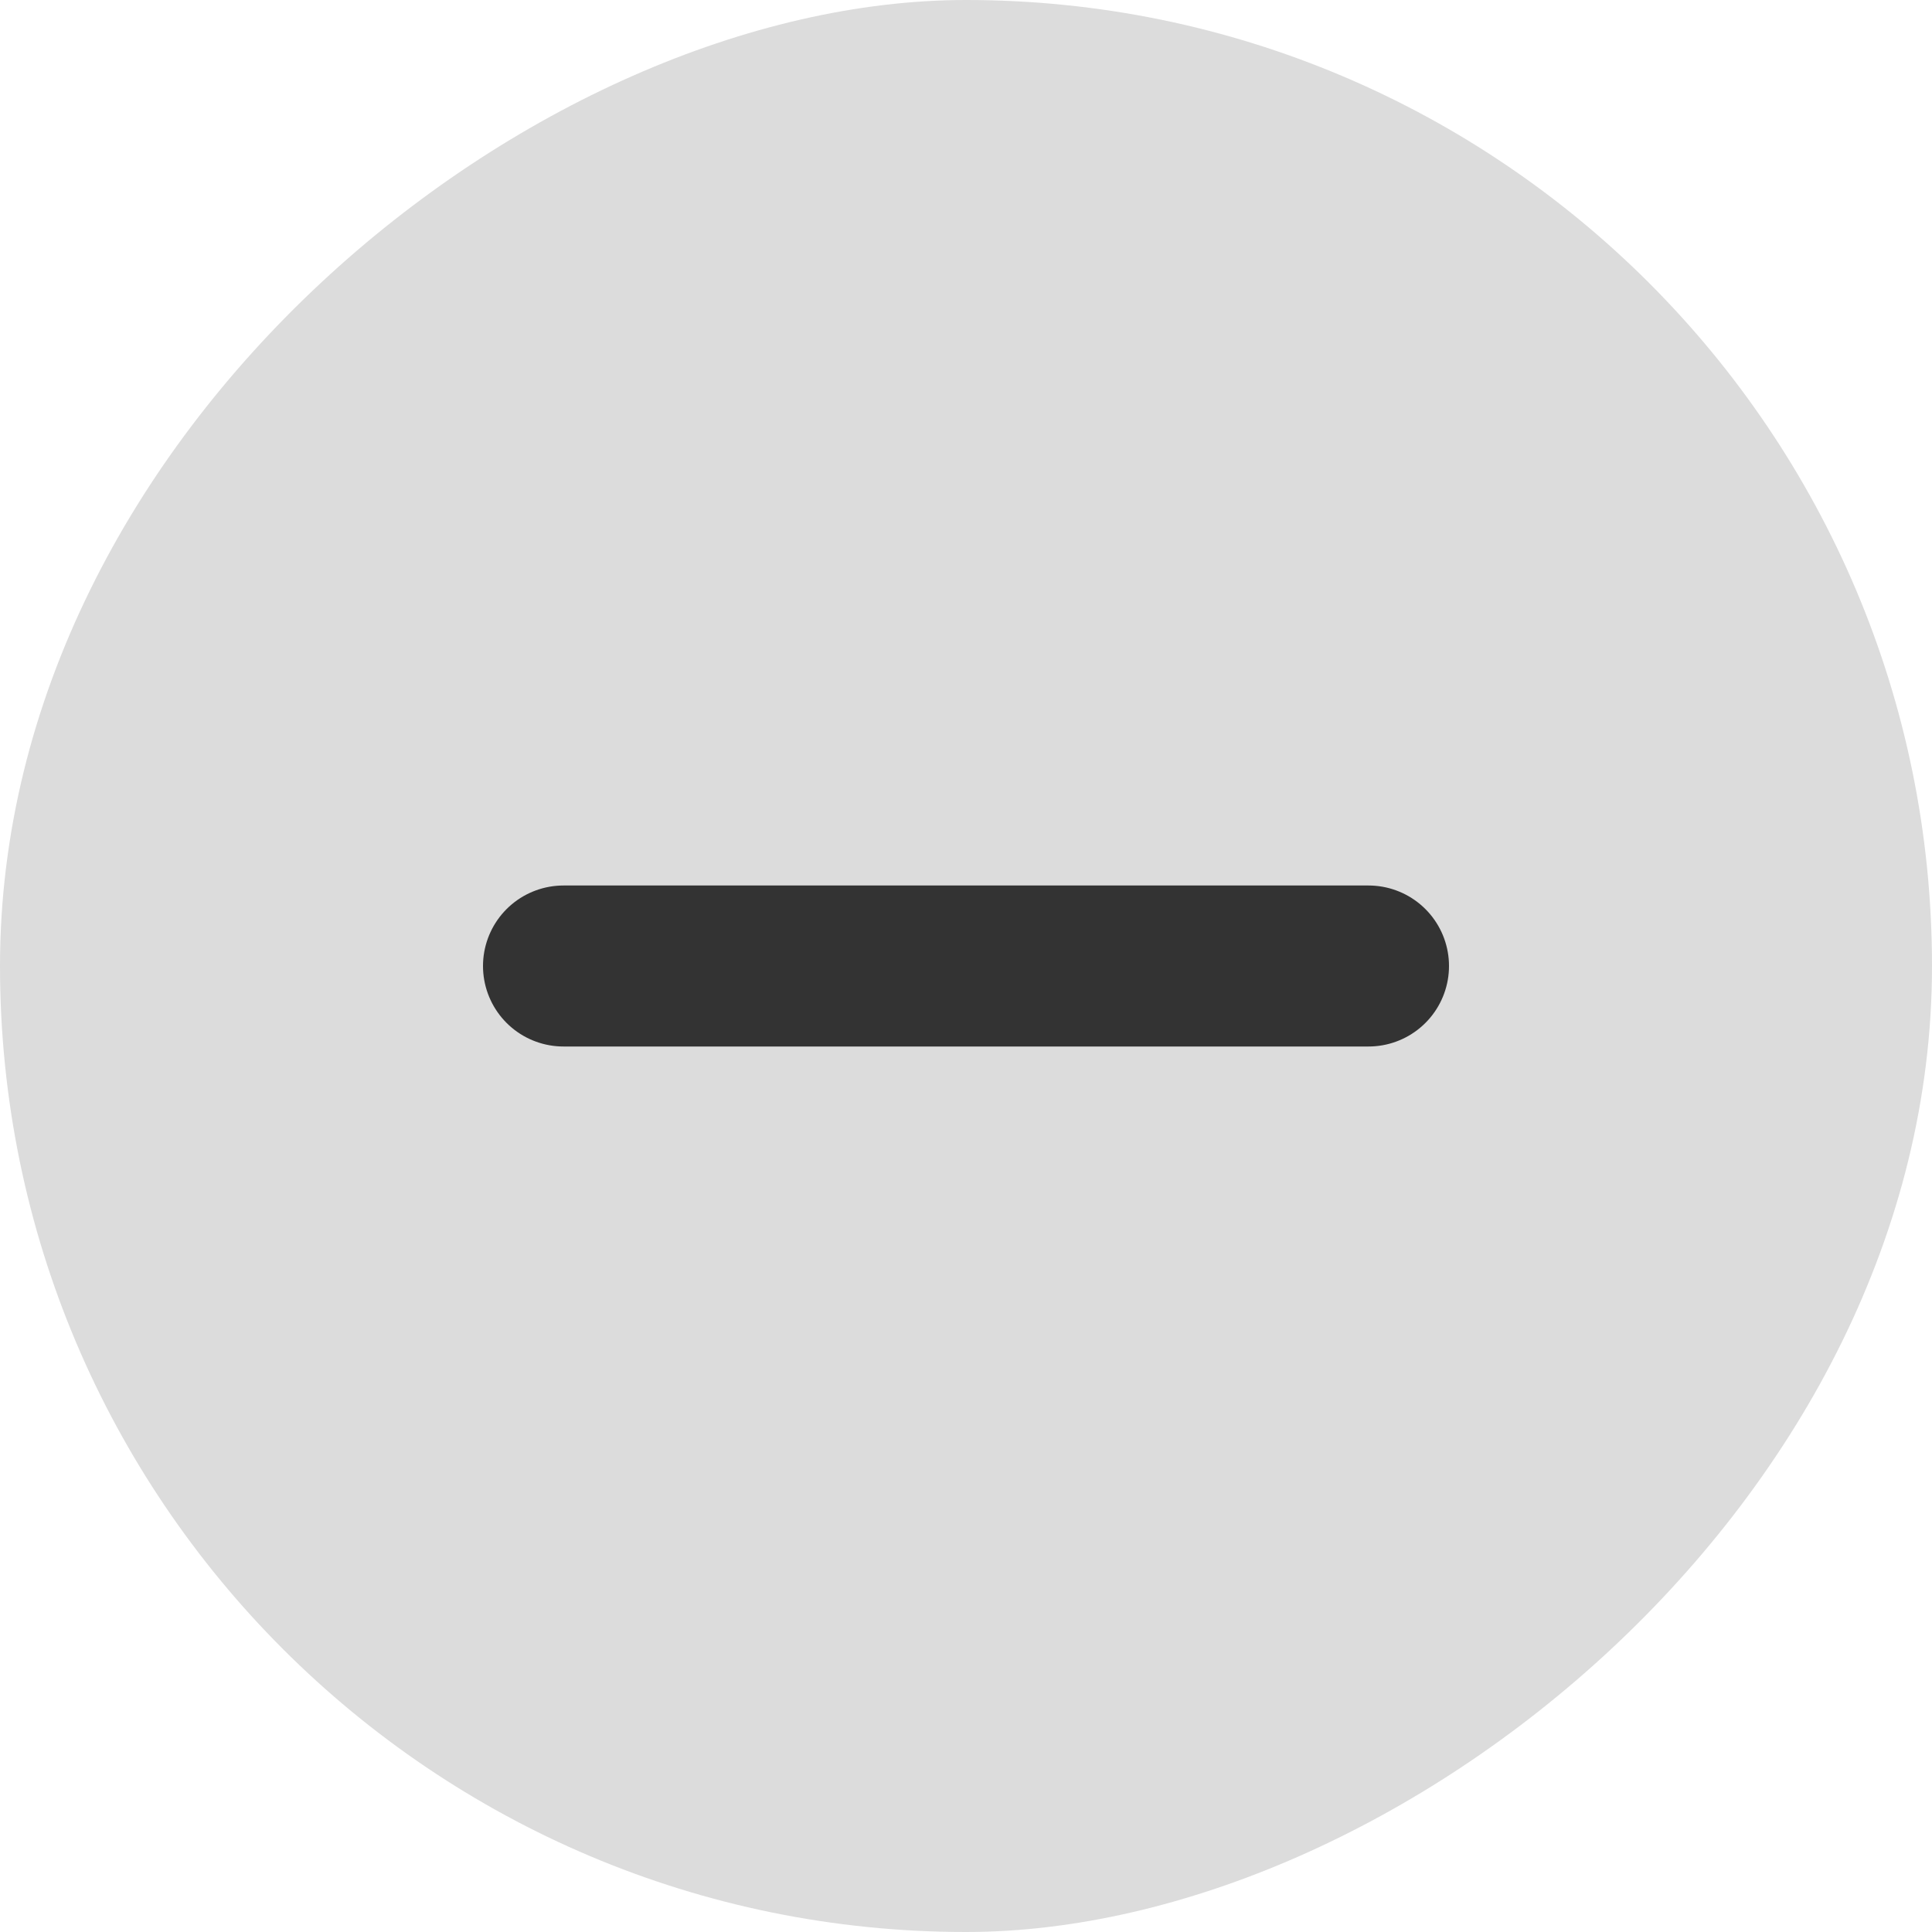 <svg width="24" height="24" viewBox="0 0 24 24" fill="none" xmlns="http://www.w3.org/2000/svg">
<rect x="24" width="24" height="24" rx="12" transform="rotate(90 24 0)" fill="#DCDCDC"/>
<path d="M7 12H17" stroke="#333333" stroke-width="2" stroke-linecap="round" stroke-linejoin="round"/>
</svg>
